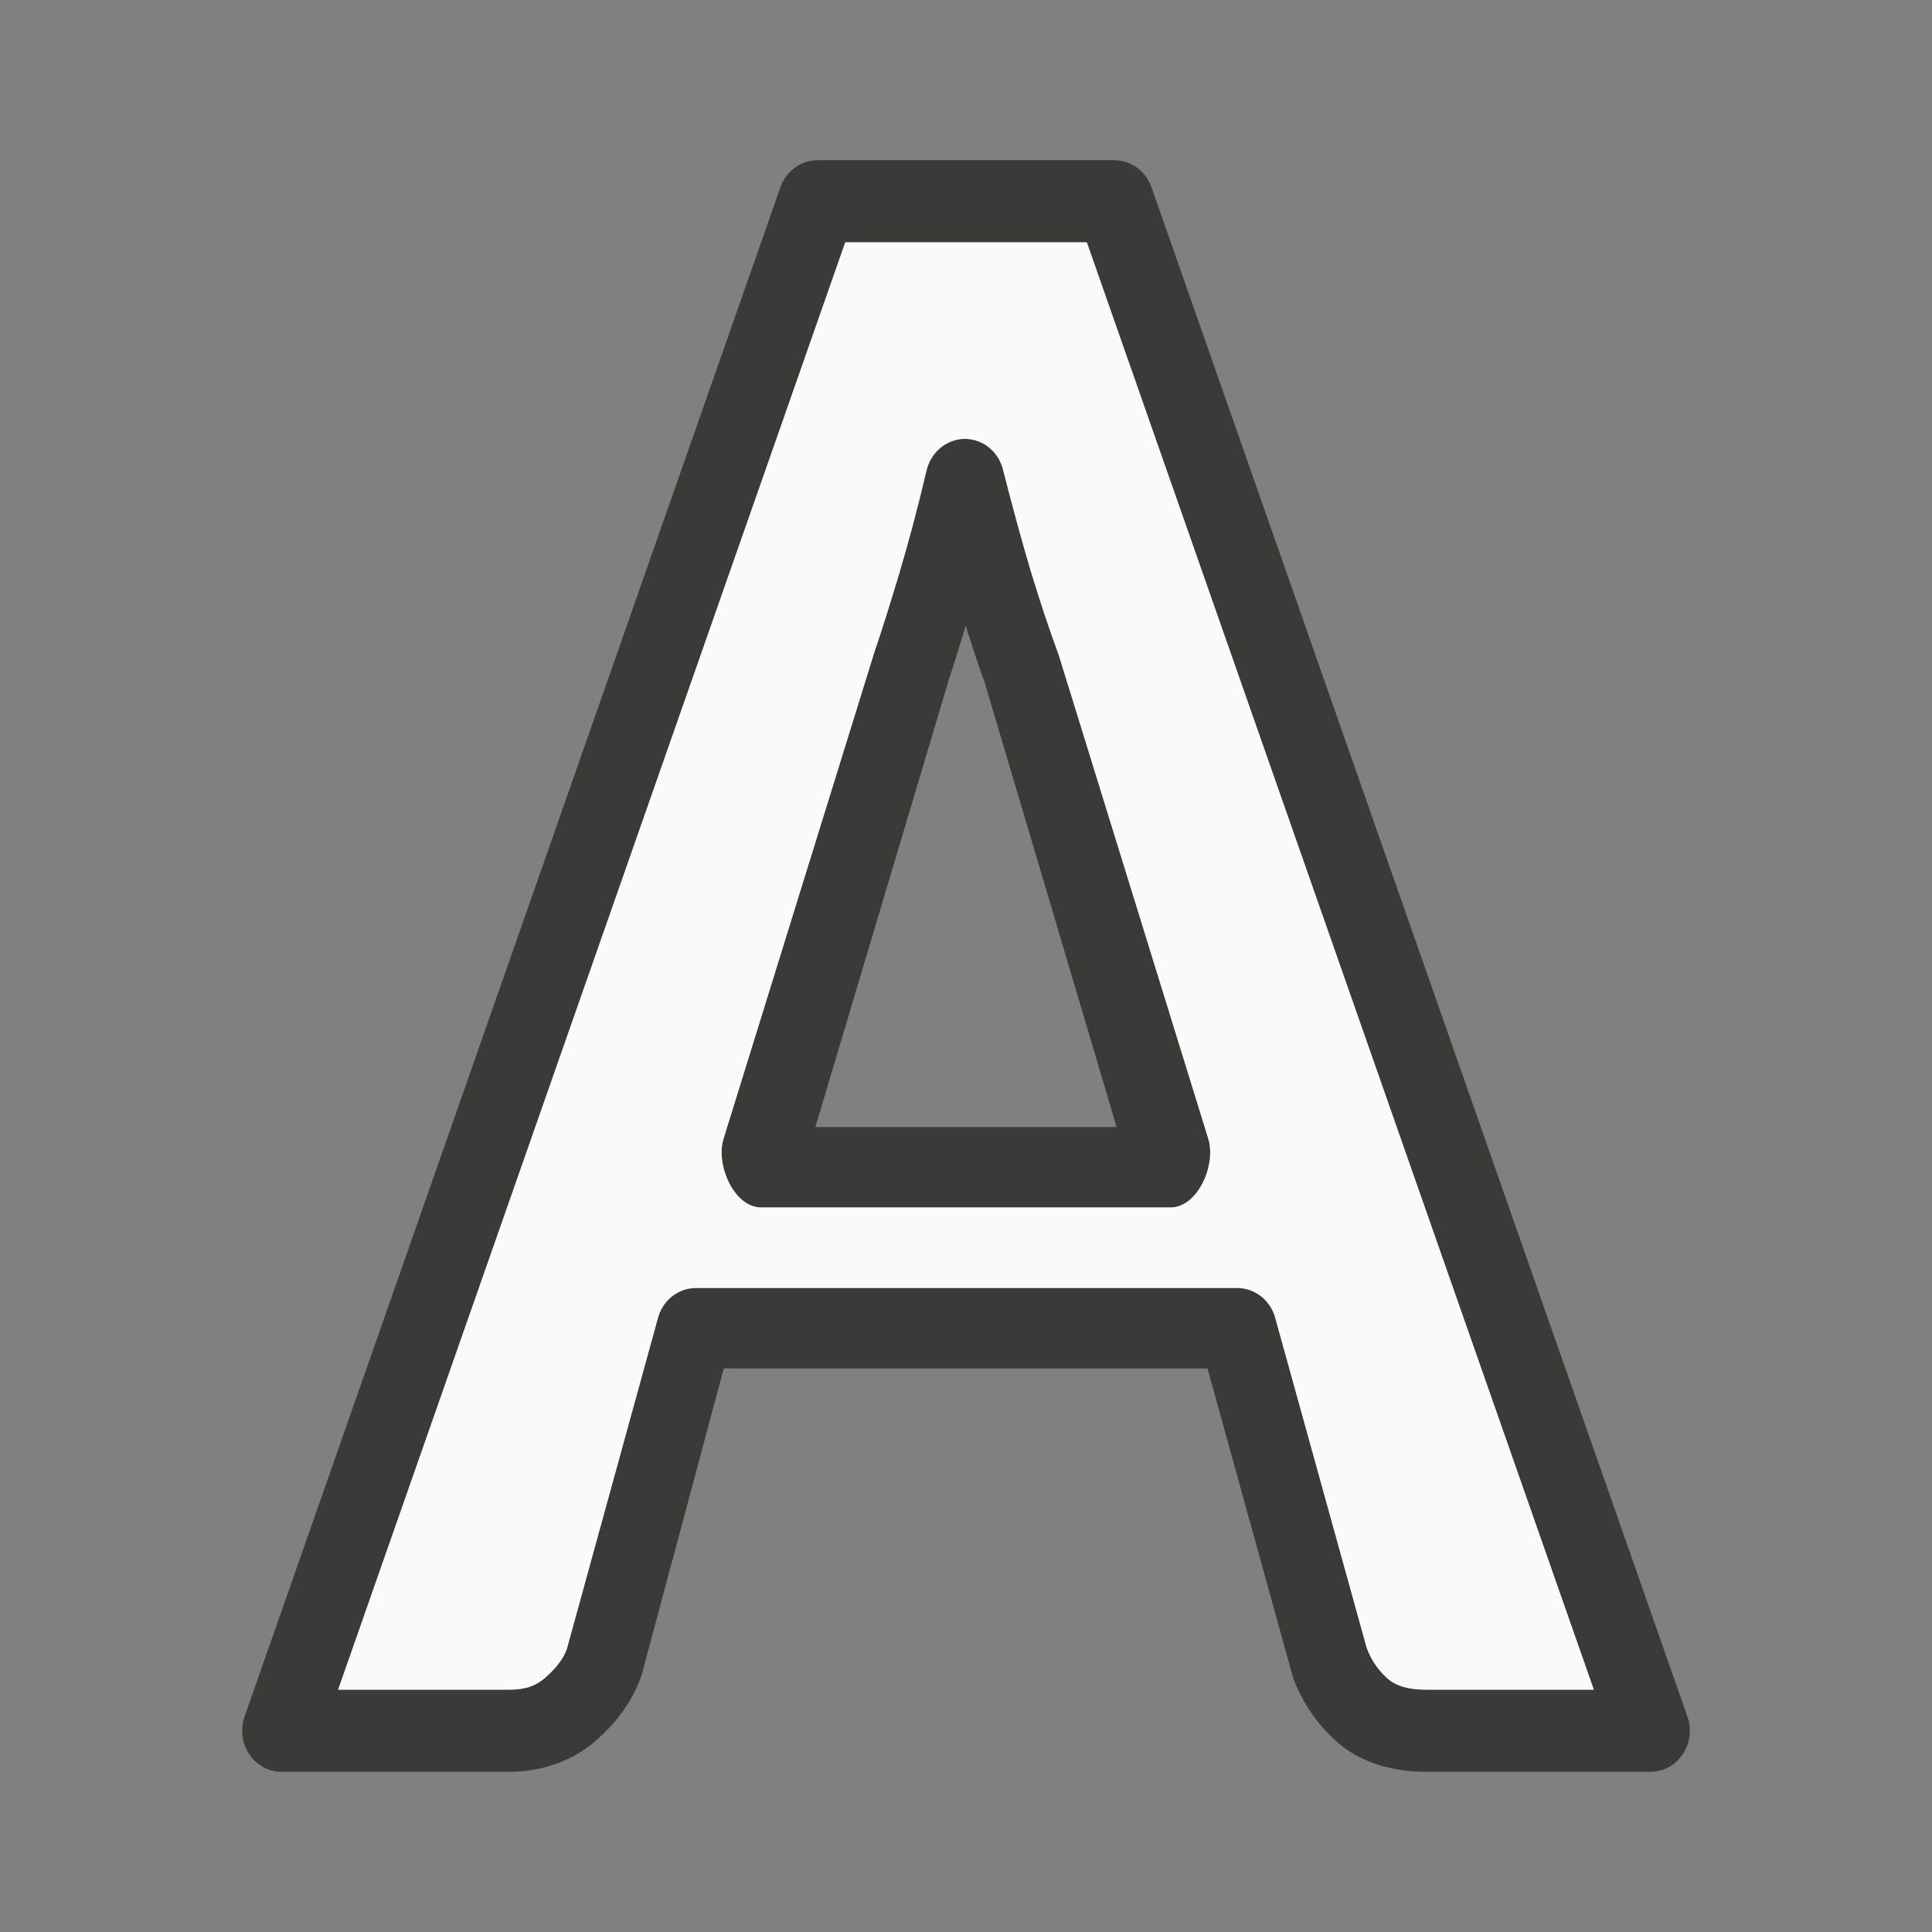 <svg viewBox="0 0 24 24" xmlns="http://www.w3.org/2000/svg"><rect x="0" y="0" width="24" height="24" fill="#808080" stroke="none"/><path d="m10.157 1.99c-.206-0-.391.133-.462.335l-6.657 19c-.117.333.12.686.462.685h2.819c.392 0 .772-.122 1.067-.373l.002-.002c.261-.224.465-.492.574-.805.003-.007.005-.013.008-.02l1.021-3.811h6.009l1.059 3.827c.003.011.007.023.011.034.121.316.318.593.573.807l.011.01c.297.235.671.333 1.067.333h2.779c.341.001.579-.352.462-.685l-6.658-19c-.071-.201-.254-.334-.46-.335zm.343 1.02h3.001l6.298 17.98h-2.078c-.242 0-.377-.053-.465-.122-.127-.108-.213-.229-.274-.386-0-.001-.002-.001-.002-.002l-1.143-4.125c-.065-.211-.254-.355-.467-.355h-6.725c-.213-0-.402.143-.467.355l-1.136 4.127c-.037.107-.117.228-.278.367-.108.092-.232.141-.444.141h-2.12l6.3-17.98zm1.492 2.442c-.227-.002-.426.159-.481.388-.108.459-.221.883-.337 1.273-.118.396-.226.737-.324 1.024l-.004.016-1.858 5.994c-.101.329.135.853.467.852h5.088c.332 0.0.568-.523.467-.852l-1.858-6.01c-.003-.009-.006-.019-.01-.028-.105-.283-.216-.617-.333-1-.117-.392-.233-.819-.35-1.279-.057-.222-.249-.376-.469-.378zm.004 2.323c.079.244.159.498.236.703l1.639 5.522h-3.742l1.651-5.534-.006.014c.069-.201.146-.46.222-.705z" fill="#3a3a38"/><path d="m10.5 3.01h3.001l6.298 17.98h-2.078c-.242 0-.377-.053-.465-.122-.127-.108-.213-.229-.274-.386-0-.001-.002-.001-.002-.002l-1.143-4.125c-.065-.211-.254-.355-.467-.355h-6.725c-.213-0-.402.143-.467.355l-1.136 4.127c-.037.107-.117.228-.278.367-.108.092-.232.141-.444.141h-2.12l6.3-17.98zm1.492 2.442c-.227-.002-.426.159-.481.388-.108.459-.221.883-.337 1.273-.118.396-.226.737-.324 1.024l-.004.016-1.858 5.994c-.101.329.135.853.467.852h5.088c.332 0.0.568-.523.467-.852l-1.858-6.01c-.003-.009-.006-.019-.01-.028-.105-.283-.216-.617-.333-1-.117-.392-.233-.819-.35-1.279-.057-.222-.249-.376-.469-.378z" fill="#fafafa"/></svg>